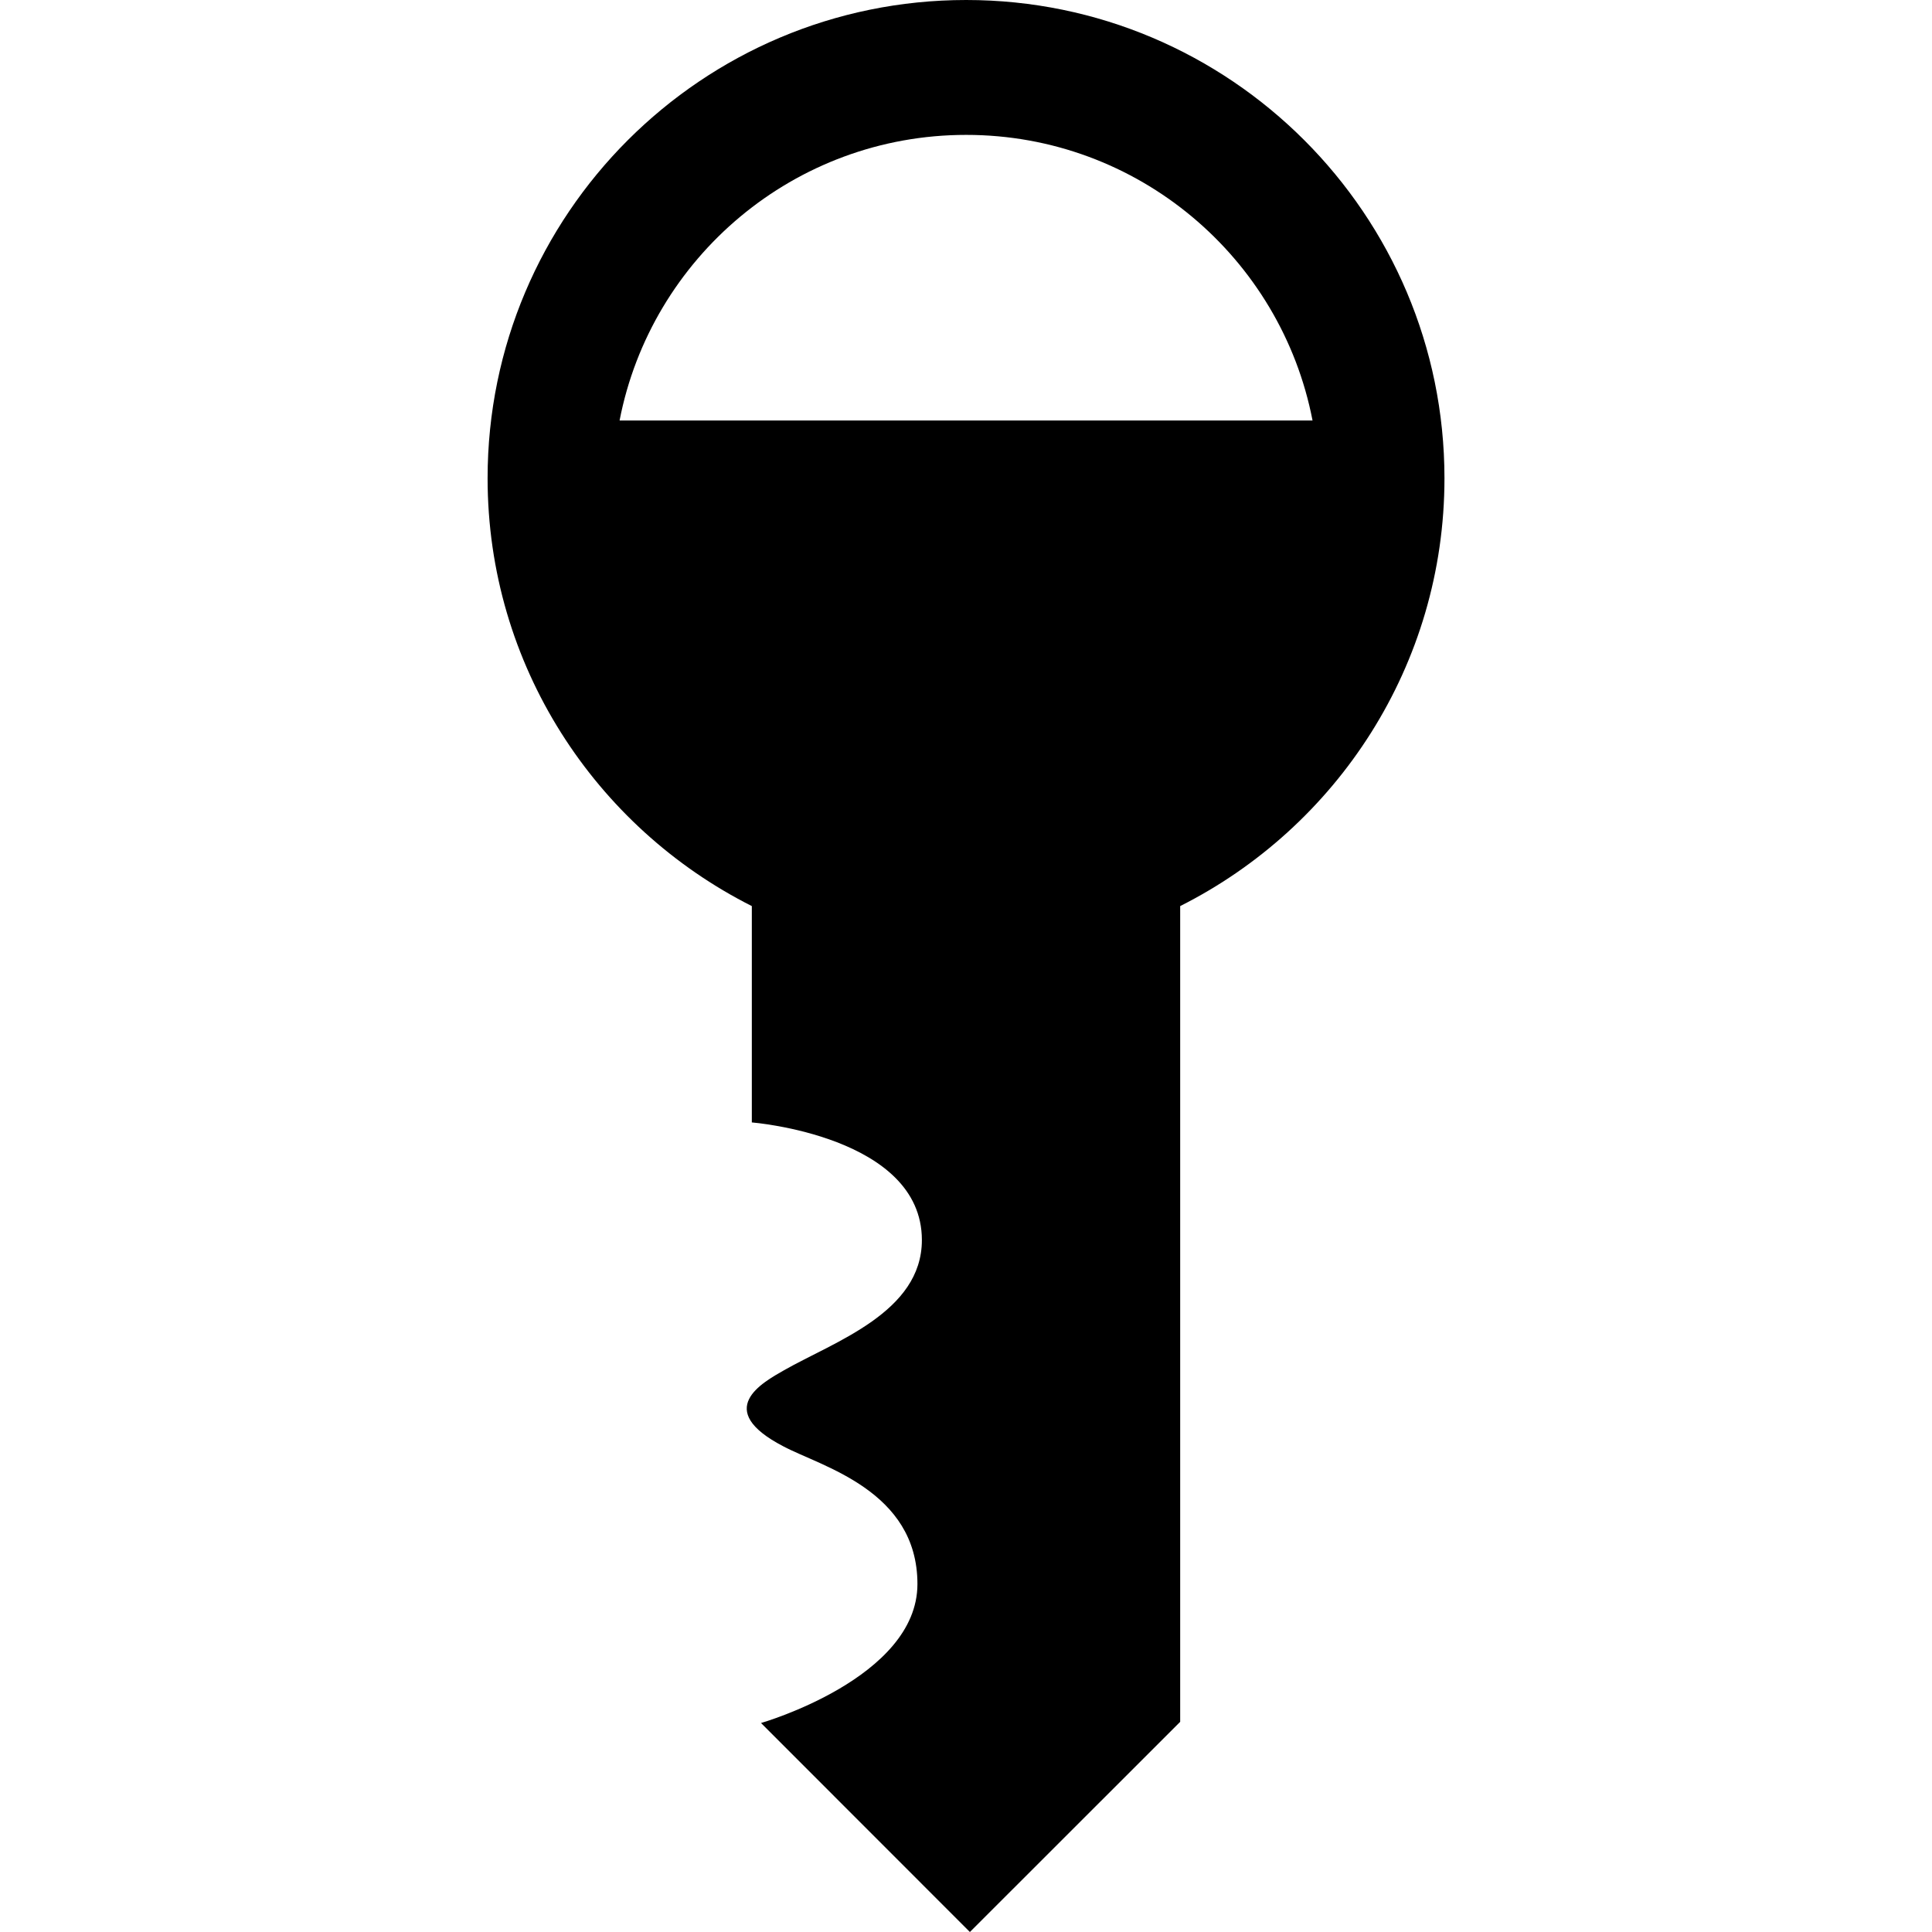 <?xml version="1.0" encoding="iso-8859-1"?>
<!-- Uploaded to: SVG Repo, www.svgrepo.com, Generator: SVG Repo Mixer Tools -->
<svg fill="#000000" height="800px" width="800px" version="1.1" id="Capa_1" xmlns="http://www.w3.org/2000/svg" xmlns:xlink="http://www.w3.org/1999/xlink" 
	 viewBox="0 0 31.31 31.31" xml:space="preserve">
<g>
	<path d="M15.658,0c-4.281,0-7.756,3.473-7.756,7.75c0,3.031,1.747,5.656,4.282,6.934v3.506c0,0,2.756,0.219,2.756,1.906
		c0,1.172-1.418,1.646-2.232,2.109c-0.355,0.203-1.158,0.639-0.014,1.234c0.611,0.326,2.174,0.713,2.174,2.232
		c0,1.525-2.535,2.252-2.535,2.252l3.385,3.387l3.408-3.406v-13.22c2.537-1.277,4.283-3.902,4.283-6.934
		C23.408,3.473,19.934,0,15.658,0z M10.041,6.814c0.51-2.634,2.83-4.628,5.617-4.628c2.785,0,5.104,1.994,5.613,4.629h-11.23V6.814z
		"/>
	<g>
	</g>
	<g>
	</g>
	<g>
	</g>
	<g>
	</g>
	<g>
	</g>
	<g>
	</g>
	<g>
	</g>
	<g>
	</g>
	<g>
	</g>
	<g>
	</g>
	<g>
	</g>
	<g>
	</g>
	<g>
	</g>
	<g>
	</g>
	<g>
	</g>
</g>
</svg>